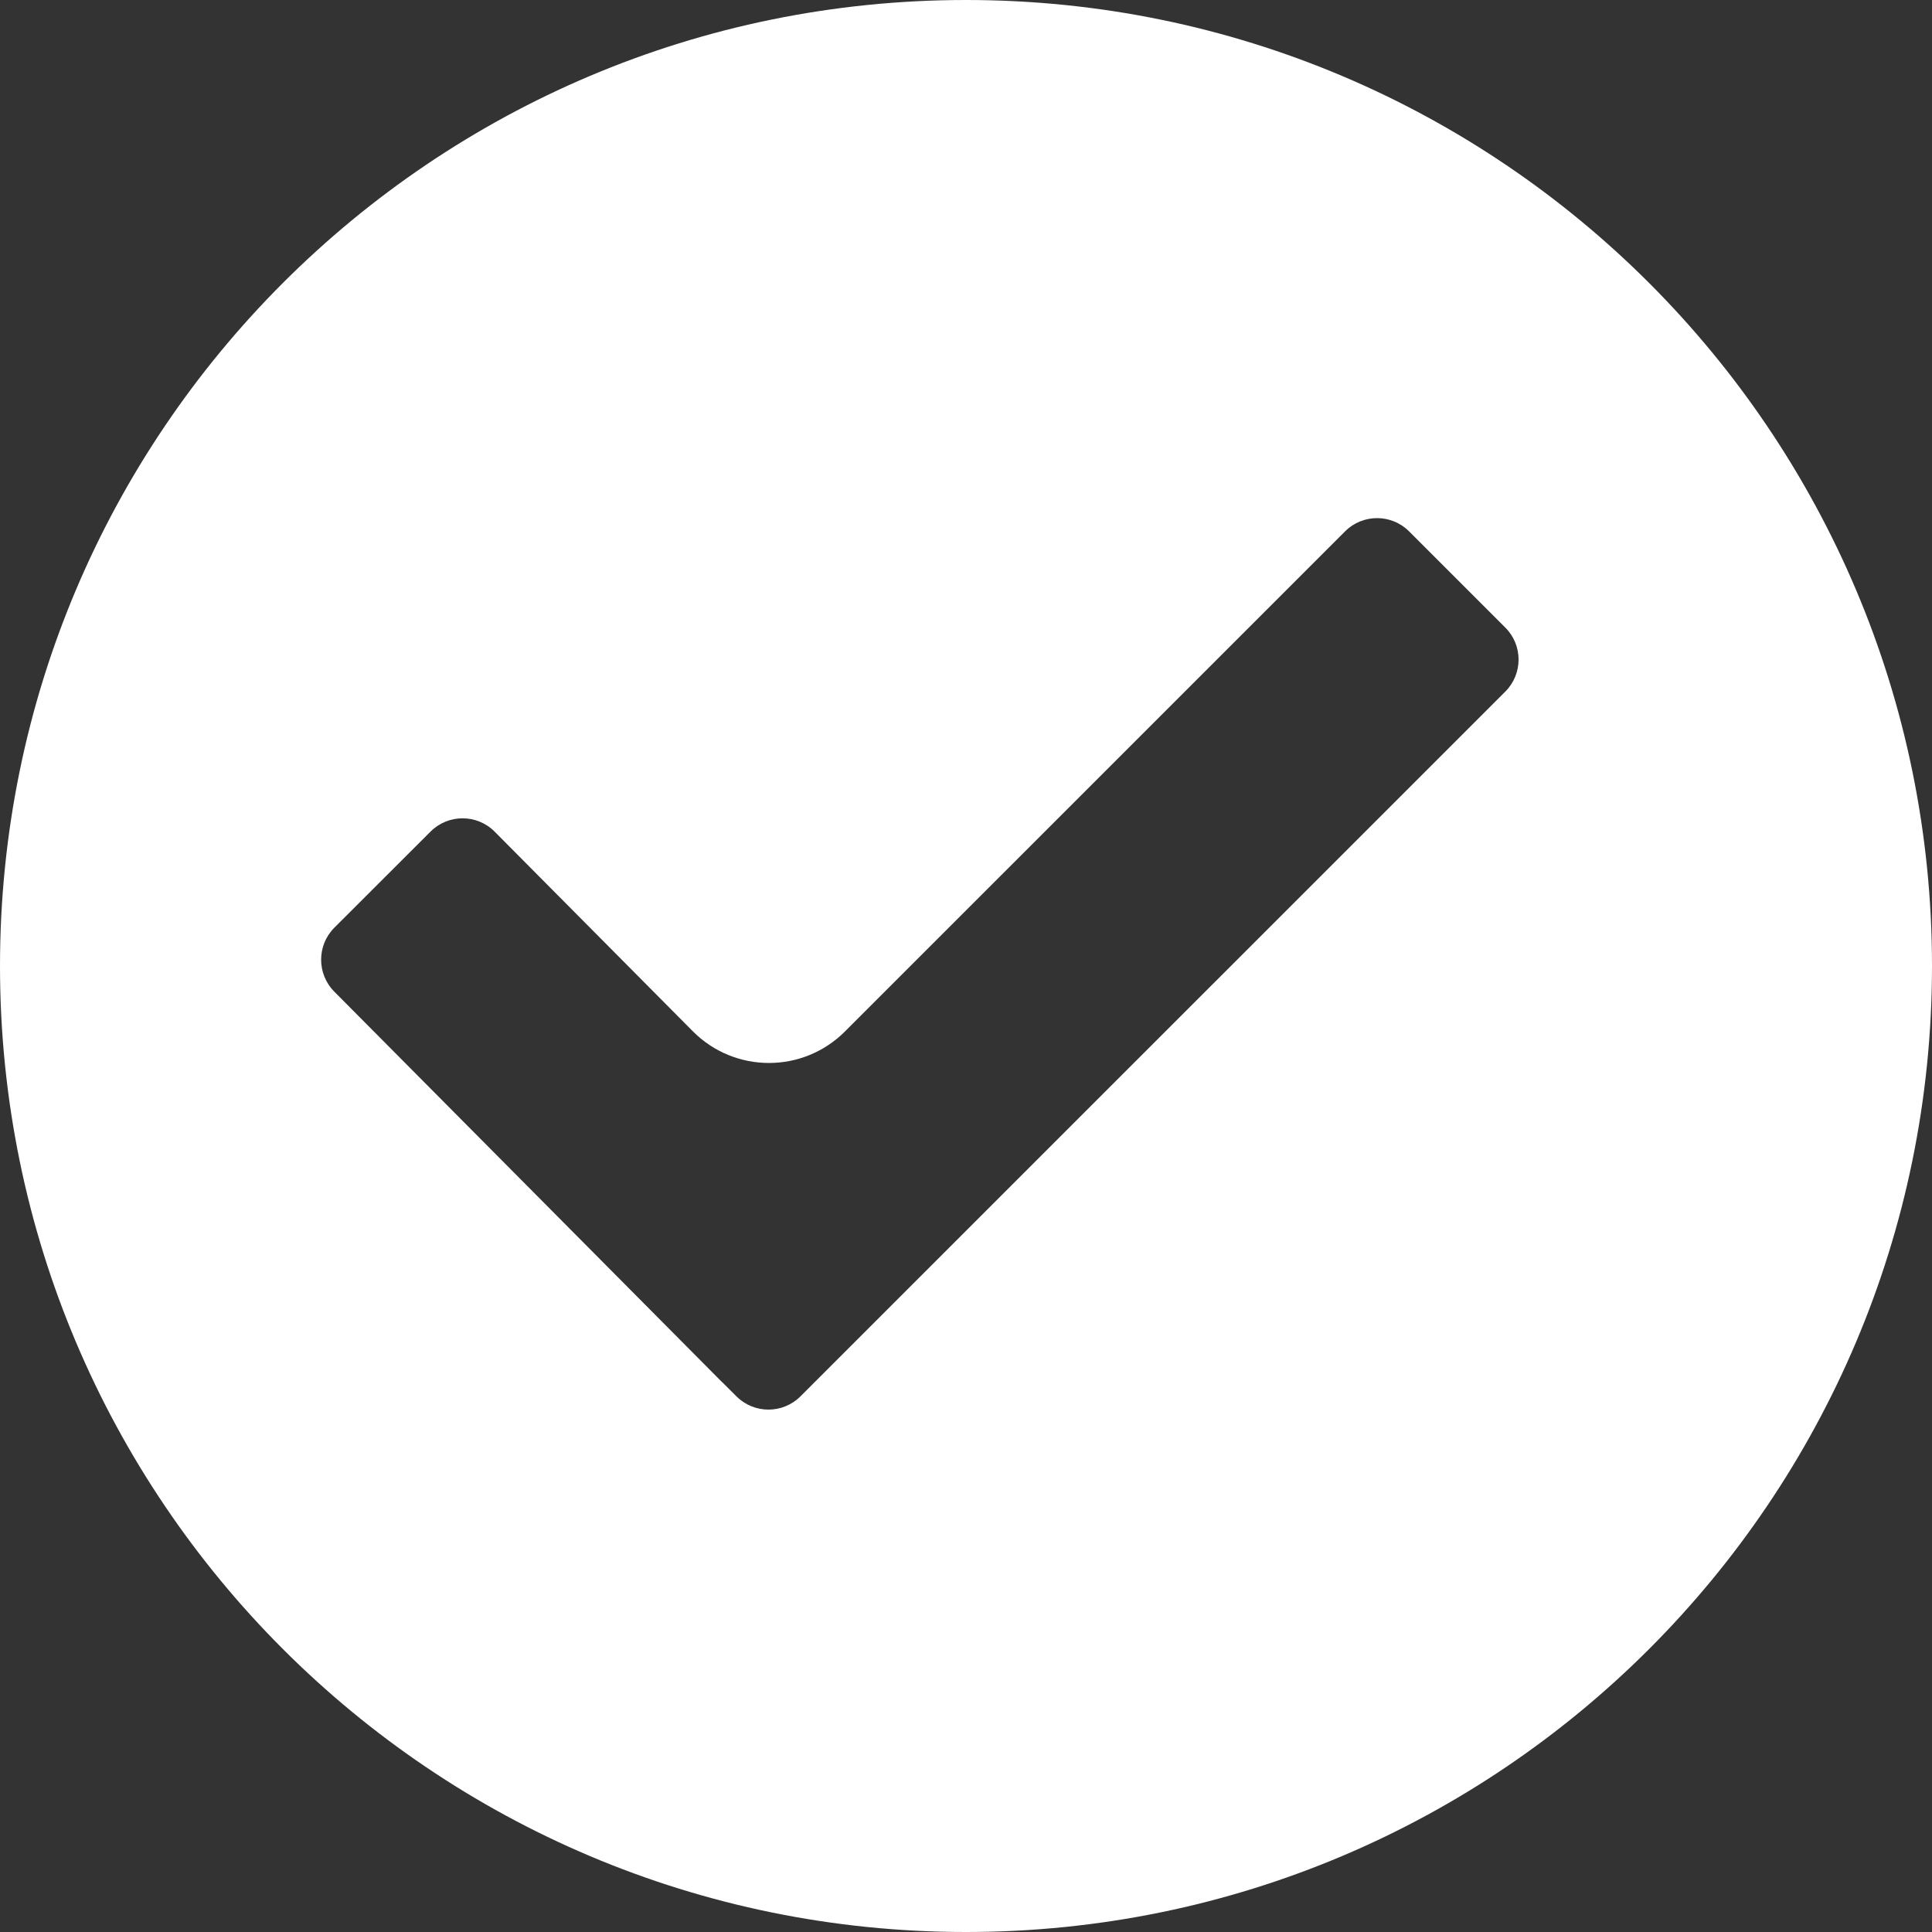 <?xml version="1.0" encoding="UTF-8"?>
<svg xmlns="http://www.w3.org/2000/svg" width="72" height="72" viewBox="0 0 72 72" fill="none">
  <rect x="0" y="0" width="72" height="72" fill="#333333" stroke="none"/>
  <path d="M36 0C16.117 0 0 16.117 0 36C0 55.883 16.117 72 36 72C55.883 72 72 55.883 72 36C72 16.117 55.883 0 36 0ZM56.099 25.773L29.83 52.039C29.171 52.696 28.105 52.696 27.446 52.039L26.918 51.512C26.918 51.511 26.916 51.511 26.916 51.512V51.512C26.915 51.513 26.913 51.513 26.913 51.512L12.461 36.958C11.803 36.299 11.803 35.23 12.461 34.571L16.045 30.991C16.704 30.331 17.773 30.331 18.432 30.991L25.819 38.432C27.38 40.004 29.92 40.008 31.486 38.442L50.126 19.803C50.785 19.144 51.854 19.144 52.513 19.803L56.096 23.386C56.758 24.043 56.758 25.111 56.099 25.773Z" fill="white"></path>
</svg>
